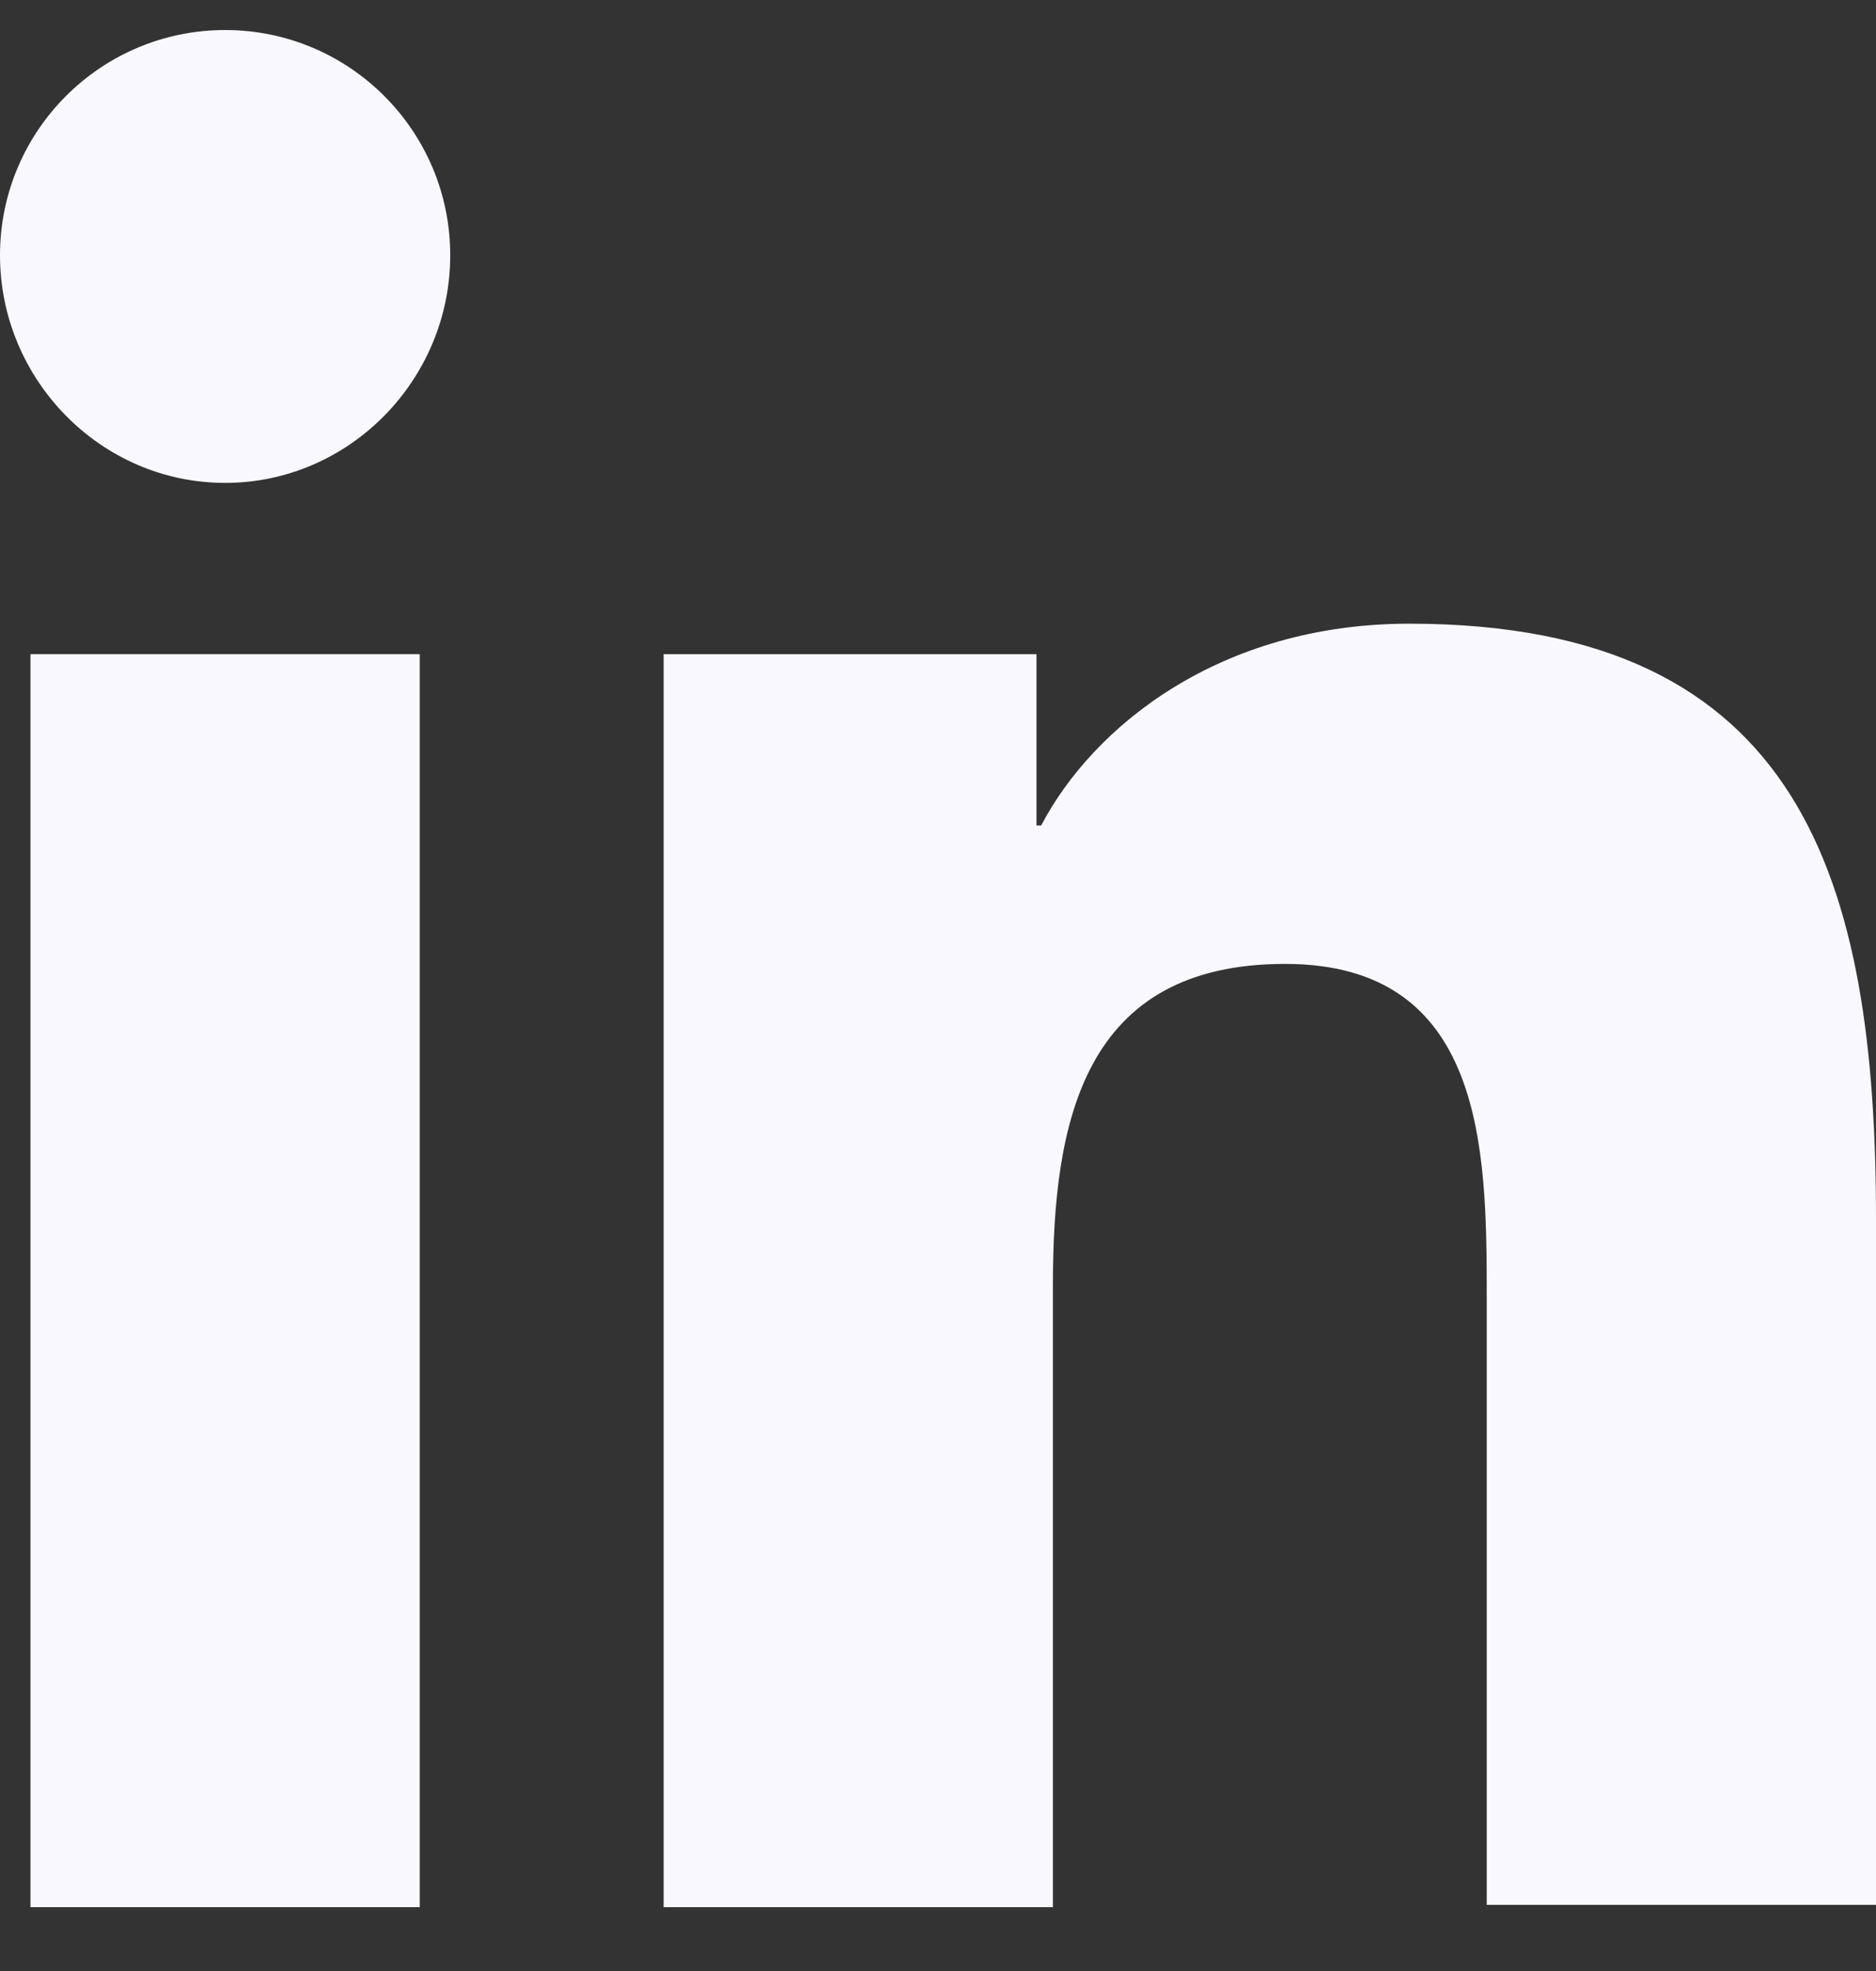 <svg width="20" height="21" viewBox="0 0 20 21" fill="none" xmlns="http://www.w3.org/2000/svg">
<rect x="0" y="0" width="20" height="21" fill="#333333" stroke="none"/>
<g id="Icons" clip-path="url(#clip0_2159_90)">
<g id="Vector">
<path d="M20 20.32V12.995C20 9.395 19.225 6.645 15.025 6.645C13 6.645 11.65 7.745 11.1 8.795H11.05V6.97H7.075V20.32H11.225V13.695C11.225 11.945 11.55 10.27 13.7 10.27C15.825 10.27 15.85 12.245 15.85 13.795V20.295H20V20.32Z" fill="#F9F8FF"/>
<path d="M0.325 6.97H4.475V20.32H0.325V6.97Z" fill="#F9F8FF"/>
<path d="M2.4 0.32C1.075 0.32 0 1.395 0 2.72C0 4.045 1.075 5.145 2.4 5.145C3.725 5.145 4.8 4.045 4.8 2.72C4.8 1.395 3.725 0.32 2.4 0.32Z" fill="#F9F8FF"/>
</g>
</g>
<defs>
<clipPath id="clip0_2159_90">
<rect width="20" height="20" fill="white" transform="translate(0 0.32)"/>
</clipPath>
</defs>
</svg>
